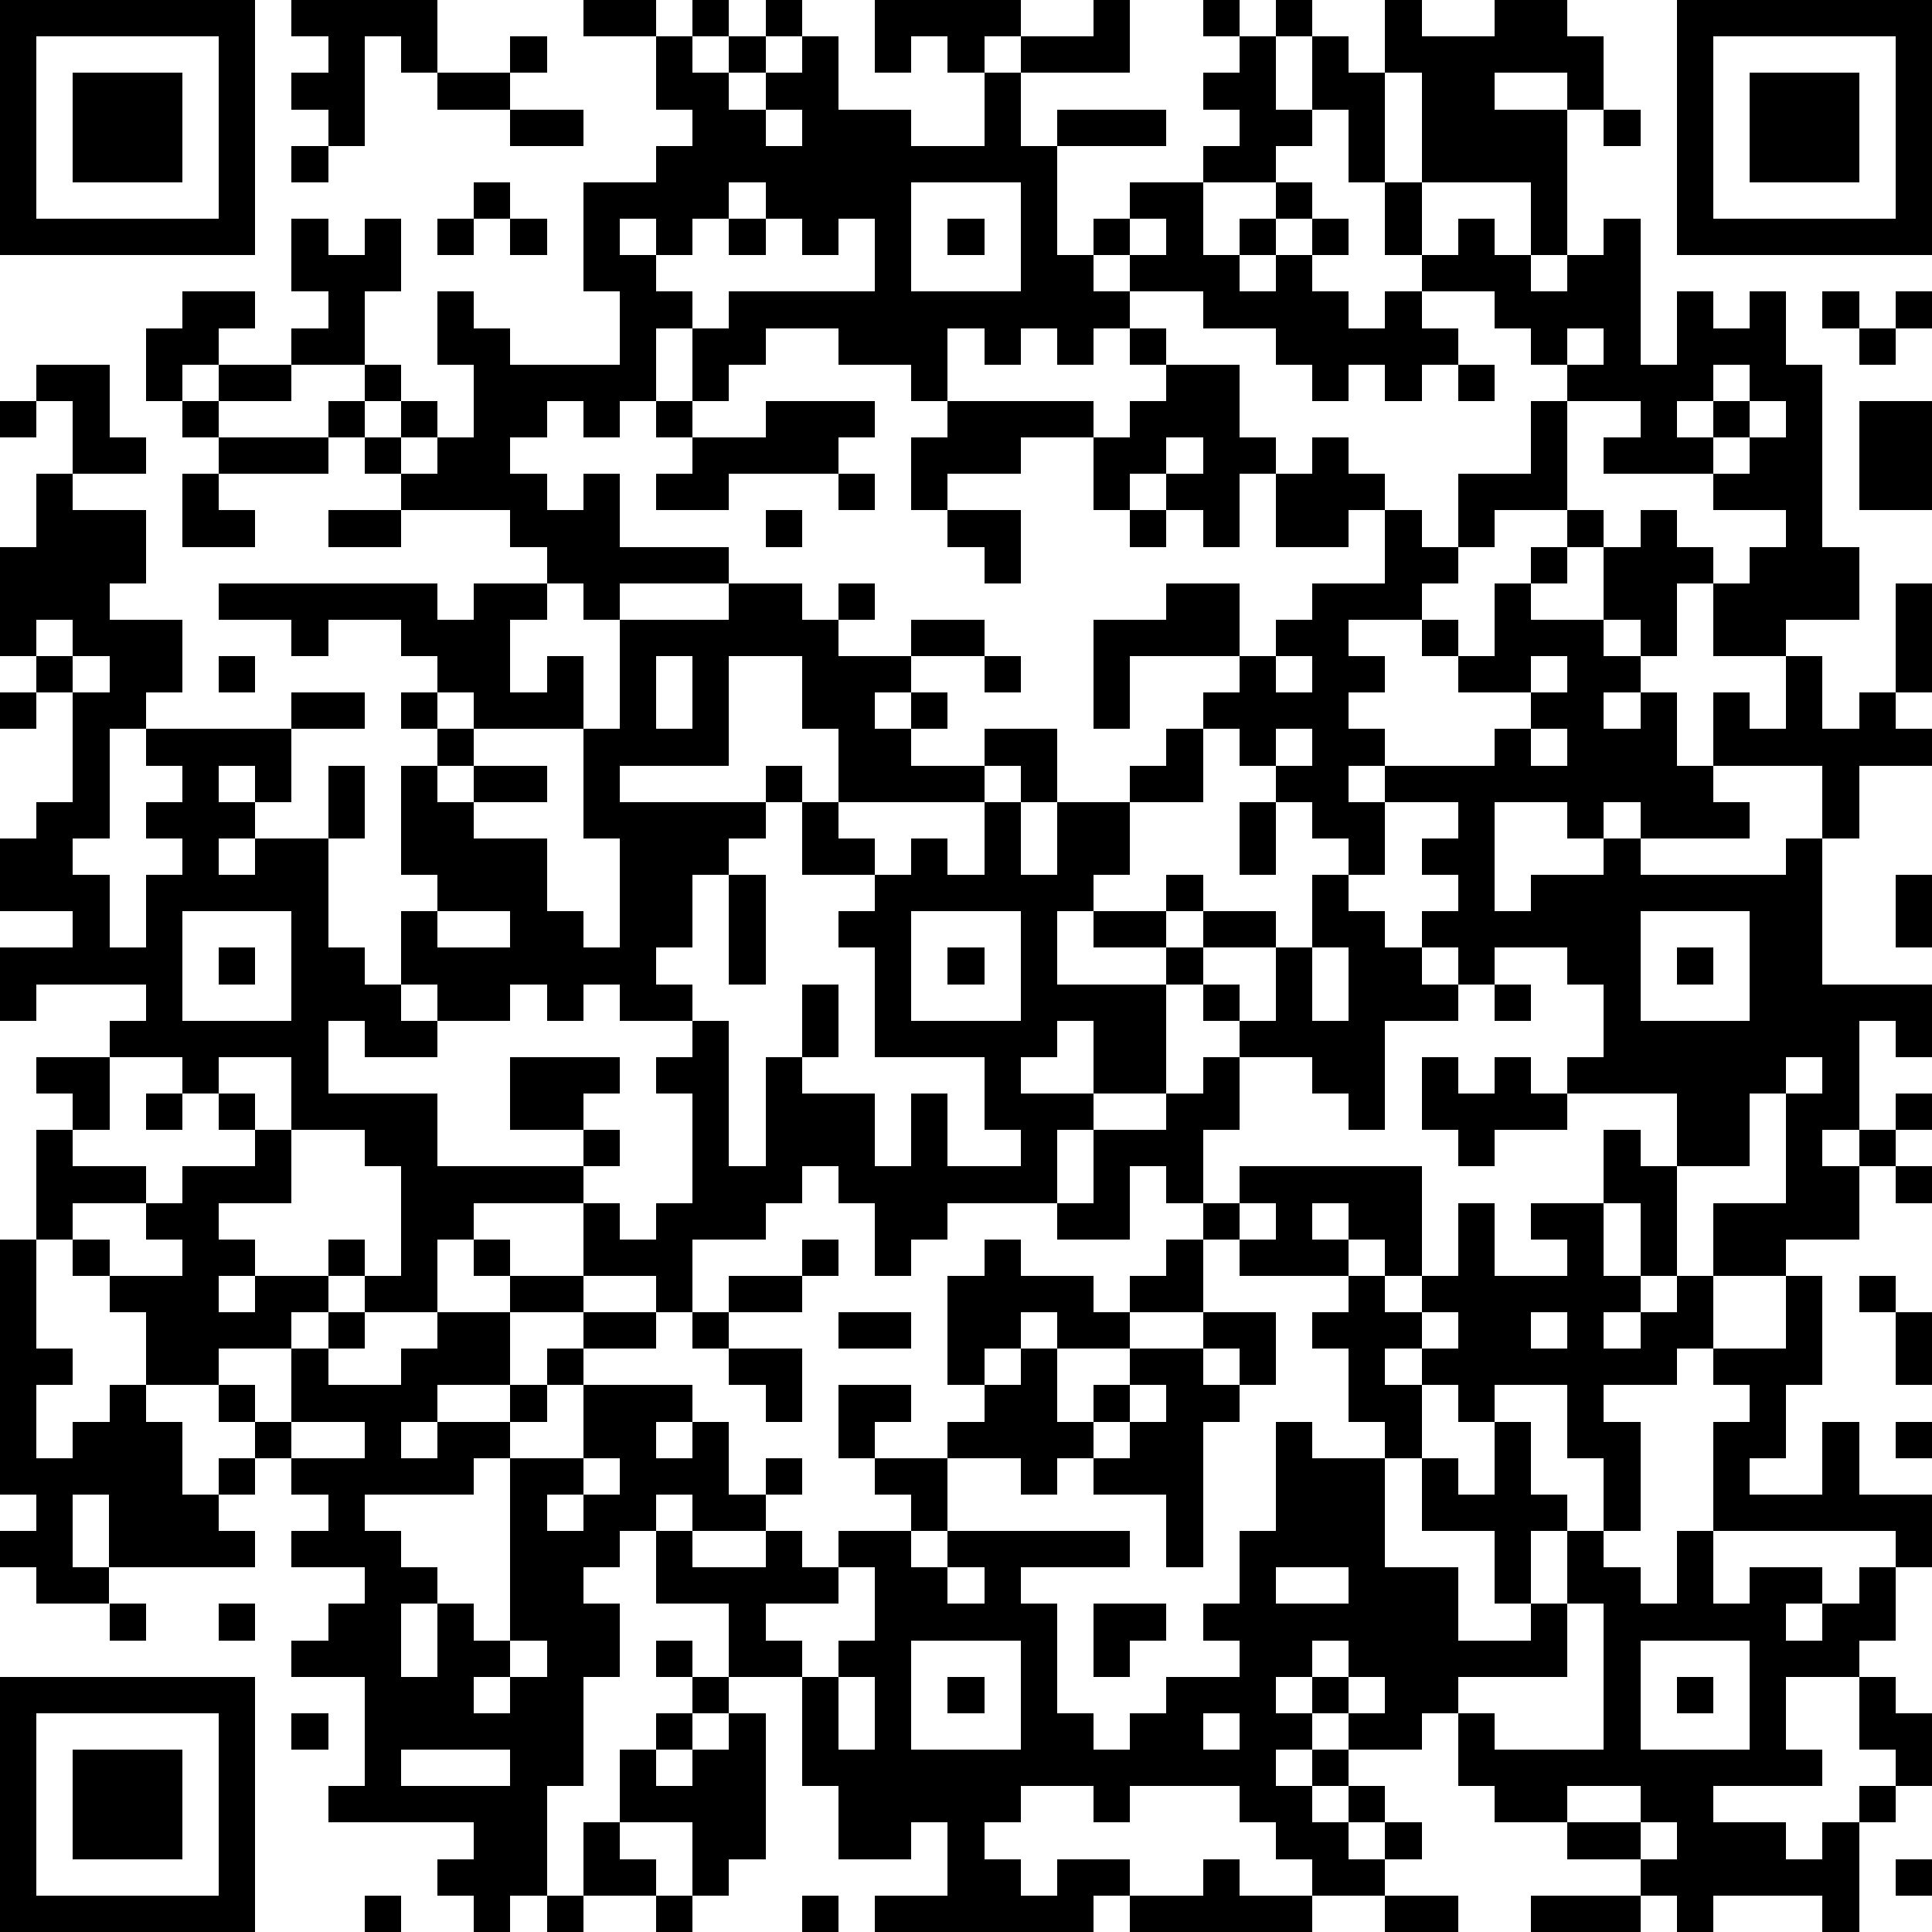 <?xml version="1.0" standalone="yes"?><svg version="1.1" xmlns="http://www.w3.org/2000/svg" xmlns:xlink="http://www.w3.org/1999/xlink" xmlns:ev="http://www.w3.org/2001/xml-events" width="212" height="212" shape-rendering="crispEdges"><path d="M0 0h7v7h-7zM8 0h4v2h-1v-1h-1v3h-1v-1h-1v-1h1v-1h-1zM16 0h2v1h-2zM19 0h1v1h-1zM21 0h1v1h-1zM24 0h4v1h-1v1h-1v-1h-1v1h-1zM30 0h1v2h-3v-1h2zM33 0h1v1h-1zM35 0h1v1h-1zM38 0h1v1h2v-1h2v1h1v2h-1v-1h-2v1h2v4h-1v-2h-3v-3h-1zM46 0h7v7h-7zM1 1v5h5v-5zM14 1h1v1h-1zM18 1h1v1h1v-1h1v1h-1v1h1v-1h1v-1h1v2h2v1h2v-2h1v2h1v-1h3v1h-3v3h1v-1h1v-1h2v-1h1v-1h-1v-1h1v-1h1v2h1v-2h1v1h1v3h-1v-2h-1v1h-1v1h-2v2h1v-1h1v-1h1v1h-1v1h-1v1h1v-1h1v-1h1v1h-1v1h1v1h1v-1h1v-1h-1v-2h1v2h1v-1h1v1h1v1h1v-1h1v-1h1v4h1v-2h1v1h1v-1h1v2h1v5h1v2h-2v1h-2v-2h-1v2h-1v-1h-1v-2h-1v-1h-2v1h-1v-2h2v-2h1v-1h-1v-1h-1v-1h-2v1h1v1h-1v1h-1v-1h-1v1h-1v-1h-1v-1h-2v-1h-2v-1h-1v1h1v1h-1v1h-1v-1h-1v1h-1v-1h-1v2h-1v-1h-2v-1h-2v1h-1v1h-1v-2h-1v2h-1v1h-1v-1h-1v1h-1v1h1v1h1v-1h1v2h3v1h-3v1h-1v-1h-1v-1h-1v-1h-3v-1h-1v-1h-1v-1h1v-1h-2v-1h1v-1h-1v-2h1v1h1v-1h1v2h-1v2h1v1h-1v1h1v-1h1v1h-1v1h1v-1h1v-2h-1v-2h1v1h1v1h3v-2h-1v-3h2v-1h1v-1h-1zM47 1v5h5v-5zM2 2h3v3h-3zM12 2h2v1h-2zM48 2h3v3h-3zM14 3h2v1h-2zM21 3v1h1v-1zM44 3h1v1h-1zM8 4h1v1h-1zM13 5h1v1h-1zM20 5v1h-1v1h-1v-1h-1v1h1v1h1v1h1v-1h4v-2h-1v1h-1v-1h-1v-1zM25 5v3h3v-3zM12 6h1v1h-1zM14 6h1v1h-1zM20 6h1v1h-1zM26 6h1v1h-1zM31 6v1h1v-1zM5 8h2v1h-1v1h-1v1h-1v-2h1zM50 8h1v1h-1zM52 8h1v1h-1zM31 9h1v1h-1zM43 9v1h1v-1zM51 9h1v1h-1zM1 10h2v2h1v1h-2v-2h-1zM6 10h2v1h-2zM32 10h2v2h1v1h-1v2h-1v-1h-1v-1h-1v1h-1v-2h-2v1h-2v1h-1v-2h1v-1h4v1h1v-1h1zM40 10h1v1h-1zM47 10v1h-1v1h1v-1h1v-1zM0 11h1v1h-1zM5 11h1v1h-1zM18 11h1v1h-1zM21 11h3v1h-1v1h-3v1h-2v-1h1v-1h2zM43 11v3h1v1h1v-1h1v1h1v1h1v-1h1v-1h-2v-1h-3v-1h1v-1zM48 11v1h-1v1h1v-1h1v-1zM51 11h2v3h-2zM6 12h3v1h-3zM32 12v1h1v-1zM36 12h1v1h1v1h-1v1h-2v-2h1zM1 13h1v1h2v2h-1v1h2v2h-1v1h-1v3h-1v1h1v2h1v-2h1v-1h-1v-1h1v-1h-1v-1h4v-1h2v1h-2v2h-1v-1h-1v1h1v1h-1v1h1v-1h2v-2h1v2h-1v3h1v1h1v-2h1v-1h-1v-3h1v-1h-1v-1h1v-1h-1v-1h-2v1h-1v-1h-2v-1h6v1h1v-1h2v1h-1v2h1v-1h1v2h-3v-1h-1v1h1v1h-1v1h1v-1h2v1h-2v1h2v2h1v1h1v-3h-1v-3h1v-3h3v-1h2v1h1v-1h1v1h-1v1h2v-1h2v1h-2v1h-1v1h1v-1h1v1h-1v1h2v-1h2v2h-1v-1h-1v1h-4v-2h-1v-2h-2v3h-3v1h4v-1h1v1h-1v1h-1v1h-1v2h-1v1h1v1h-2v-1h-1v1h-1v-1h-1v1h-2v-1h-1v1h1v1h-2v-1h-1v2h3v2h4v-1h-2v-2h3v1h-1v1h1v1h-1v1h-3v1h-1v2h-2v-1h-1v-1h1v1h1v-3h-1v-1h-2v-2h-2v1h-1v-1h-2v-1h1v-1h-3v1h-1v-2h2v-1h-2v-2h1v-1h1v-3h-1v-1h-1v-3h1zM5 13h1v1h1v1h-2zM23 13h1v1h-1zM9 14h2v1h-2zM21 14h1v1h-1zM26 14h2v2h-1v-1h-1zM31 14h1v1h-1zM38 14h1v1h1v1h-1v1h-2v1h1v1h-1v1h1v1h-1v1h1v-1h3v-1h1v-1h-2v-1h-1v-1h1v1h1v-2h1v-1h1v1h-1v1h2v1h1v1h-1v1h1v-1h1v2h1v-2h1v1h1v-2h1v2h1v-1h1v-3h1v3h-1v1h1v1h-2v2h-1v-2h-3v1h1v1h-3v-1h-1v1h-1v-1h-2v3h1v-1h2v-1h1v1h4v-1h1v4h3v2h-1v-1h-1v3h-1v1h1v-1h1v-1h1v1h-1v1h-1v2h-2v1h-2v-2h2v-3h-1v2h-2v-2h-3v-1h1v-2h-1v-1h-2v1h-1v-1h-1v-1h1v-1h-1v-1h1v-1h-2v2h-1v-1h-1v-1h-1v-1h-1v-1h-1v-1h1v-1h-3v2h-1v-3h2v-1h2v2h1v-1h1v-1h2zM1 17v1h1v-1zM2 18v1h1v-1zM6 18h1v1h-1zM18 18v2h1v-2zM27 18h1v1h-1zM35 18v1h1v-1zM42 18v1h1v-1zM0 19h1v1h-1zM32 20h1v2h-2v-1h1zM35 20v1h1v-1zM42 20v1h1v-1zM22 22h1v1h1v1h-2zM27 22h1v2h1v-2h2v2h-1v1h-1v2h3v-1h-2v-1h2v-1h1v1h-1v1h1v-1h2v1h-2v1h-1v3h-2v-2h-1v1h-1v1h2v1h-1v2h-3v1h-1v1h-1v-2h-1v-1h-1v1h-1v1h-2v2h-1v-1h-2v-2h1v1h1v-1h1v-3h-1v-1h1v-1h1v4h1v-3h1v-2h1v2h-1v1h2v2h1v-2h1v2h2v-1h-1v-2h-3v-3h-1v-1h1v-1h1v-1h1v1h1zM34 22h1v2h-1zM20 24h1v3h-1zM36 24h1v1h1v1h1v1h1v1h-2v3h-1v-1h-1v-1h-2v-1h-1v-1h1v1h1v-2h1zM52 24h1v2h-1zM5 25v3h3v-3zM12 25v1h2v-1zM25 25v3h3v-3zM45 25v3h3v-3zM6 26h1v1h-1zM26 26h1v1h-1zM36 26v2h1v-2zM46 26h1v1h-1zM41 27h1v1h-1zM1 29h2v2h-1v-1h-1zM33 29h1v2h-1v2h-1v-1h-1v2h-2v-1h1v-2h2v-1h1zM39 29h1v1h1v-1h1v1h1v1h-2v1h-1v-1h-1zM49 29v1h1v-1zM4 30h1v1h-1zM6 30h1v1h-1zM1 31h1v1h2v1h-2v1h-1zM7 31h1v2h-2v1h1v1h-1v1h1v-1h2v1h-1v1h-2v1h-2v-2h-1v-1h-1v-1h1v1h2v-1h-1v-1h1v-1h2zM44 31h1v1h1v3h-1v-2h-1zM34 32h5v3h-1v-1h-1v-1h-1v1h1v1h-3v-1h-1v-1h1zM52 32h1v1h-1zM34 33v1h1v-1zM40 33h1v2h2v-1h-1v-1h2v2h1v1h-1v1h1v-1h1v-1h1v2h-1v1h-2v1h1v3h-1v-2h-1v-2h-2v1h-1v-1h-1v-1h-1v1h1v2h-1v-1h-1v-2h-1v-1h1v-1h1v1h1v-1h1zM0 34h1v3h1v1h-1v2h1v-1h1v-1h1v1h1v2h1v-1h1v-1h-1v-1h1v1h1v-2h1v-1h1v1h-1v1h2v-1h1v-1h2v-1h-1v-1h1v1h2v1h-2v2h-2v1h-1v1h1v-1h2v-1h1v-1h1v-1h2v1h-2v1h-1v1h-1v1h-1v1h-3v1h1v1h1v1h-1v2h1v-2h1v1h1v-5h2v-2h3v1h-1v1h1v-1h1v2h1v-1h1v1h-1v1h-2v-1h-1v1h-1v1h-1v1h1v2h-1v3h-1v3h-1v1h-1v-1h-1v-1h1v-1h-4v-1h1v-3h-2v-1h1v-1h1v-1h-2v-1h1v-1h-1v-1h-1v1h-1v1h1v1h-4v-2h-1v2h1v1h-2v-1h-1v-1h1v-1h-1zM22 34h1v1h-1zM27 34h1v1h2v1h1v-1h1v-1h1v2h-2v1h-2v-1h-1v1h-1v1h-1v-3h1zM20 35h2v1h-2zM49 35h1v3h-1v2h-1v1h2v-2h1v2h2v2h-1v-1h-5v-3h1v-1h-1v-1h2zM51 35h1v1h-1zM19 36h1v1h-1zM23 36h2v1h-2zM33 36h2v2h-1v-1h-1zM39 36v1h1v-1zM42 36v1h1v-1zM52 36h1v2h-1zM20 37h2v2h-1v-1h-1zM28 37h1v2h1v-1h1v-1h2v1h1v1h-1v4h-1v-2h-2v-1h-1v1h-1v-1h-2v-1h1v-1h1zM23 38h2v1h-1v1h-1zM31 38v1h-1v1h1v-1h1v-1zM8 39v1h2v-1zM35 39h1v1h2v3h2v2h2v-1h-1v-2h-2v-2h1v1h1v-2h1v2h1v1h-1v2h1v-2h1v1h1v1h1v-2h1v2h1v-1h2v1h-1v1h1v-1h1v-1h1v2h-1v1h-2v2h1v1h-3v1h2v1h1v-1h1v-1h1v-1h-1v-2h1v1h1v2h-1v1h-1v3h-1v-1h-3v1h-1v-1h-1v-1h-2v-1h-2v-1h-1v-2h-1v1h-2v-1h-1v-1h-1v1h1v1h-1v1h1v-1h1v1h-1v1h1v-1h1v1h-1v1h1v-1h1v1h-1v1h-2v-1h-1v-1h-1v-1h-3v1h-1v-1h-2v1h-1v1h1v1h1v-1h2v1h-1v1h-6v-1h2v-2h-1v1h-2v-2h-1v-3h-2v-2h-2v-2h1v1h2v-1h1v1h1v-1h2v-1h-1v-1h2v2h-1v1h1v-1h5v1h-3v1h1v3h1v1h1v-1h1v-1h2v-1h-1v-1h1v-2h1zM52 39h1v1h-1zM16 40v1h-1v1h1v-1h1v-1zM23 43v1h-2v1h1v1h1v-1h1v-2zM26 43v1h1v-1zM35 43v1h2v-1zM3 44h1v1h-1zM6 44h1v1h-1zM30 44h2v1h-1v1h-1zM43 44v2h-3v1h1v1h3v-4zM14 45v1h-1v1h1v-1h1v-1zM18 45h1v1h-1zM25 45v3h3v-3zM36 45v1h1v-1zM45 45v3h3v-3zM0 46h7v7h-7zM19 46h1v1h-1zM23 46v2h1v-2zM26 46h1v1h-1zM37 46v1h1v-1zM46 46h1v1h-1zM1 47v5h5v-5zM8 47h1v1h-1zM18 47h1v1h-1zM20 47h1v4h-1v1h-1v-2h-2v-2h1v1h1v-1h1zM33 47v1h1v-1zM2 48h3v3h-3zM11 48v1h3v-1zM43 49v1h2v-1zM16 50h1v1h1v1h-2zM45 50v1h1v-1zM33 51h1v1h2v1h-5v-1h2zM52 51h1v1h-1zM10 52h1v1h-1zM15 52h1v1h-1zM18 52h1v1h-1zM22 52h1v1h-1zM38 52h2v1h-2zM42 52h3v1h-3z" style="fill:#000" transform="translate(0,0) scale(4)"/></svg>